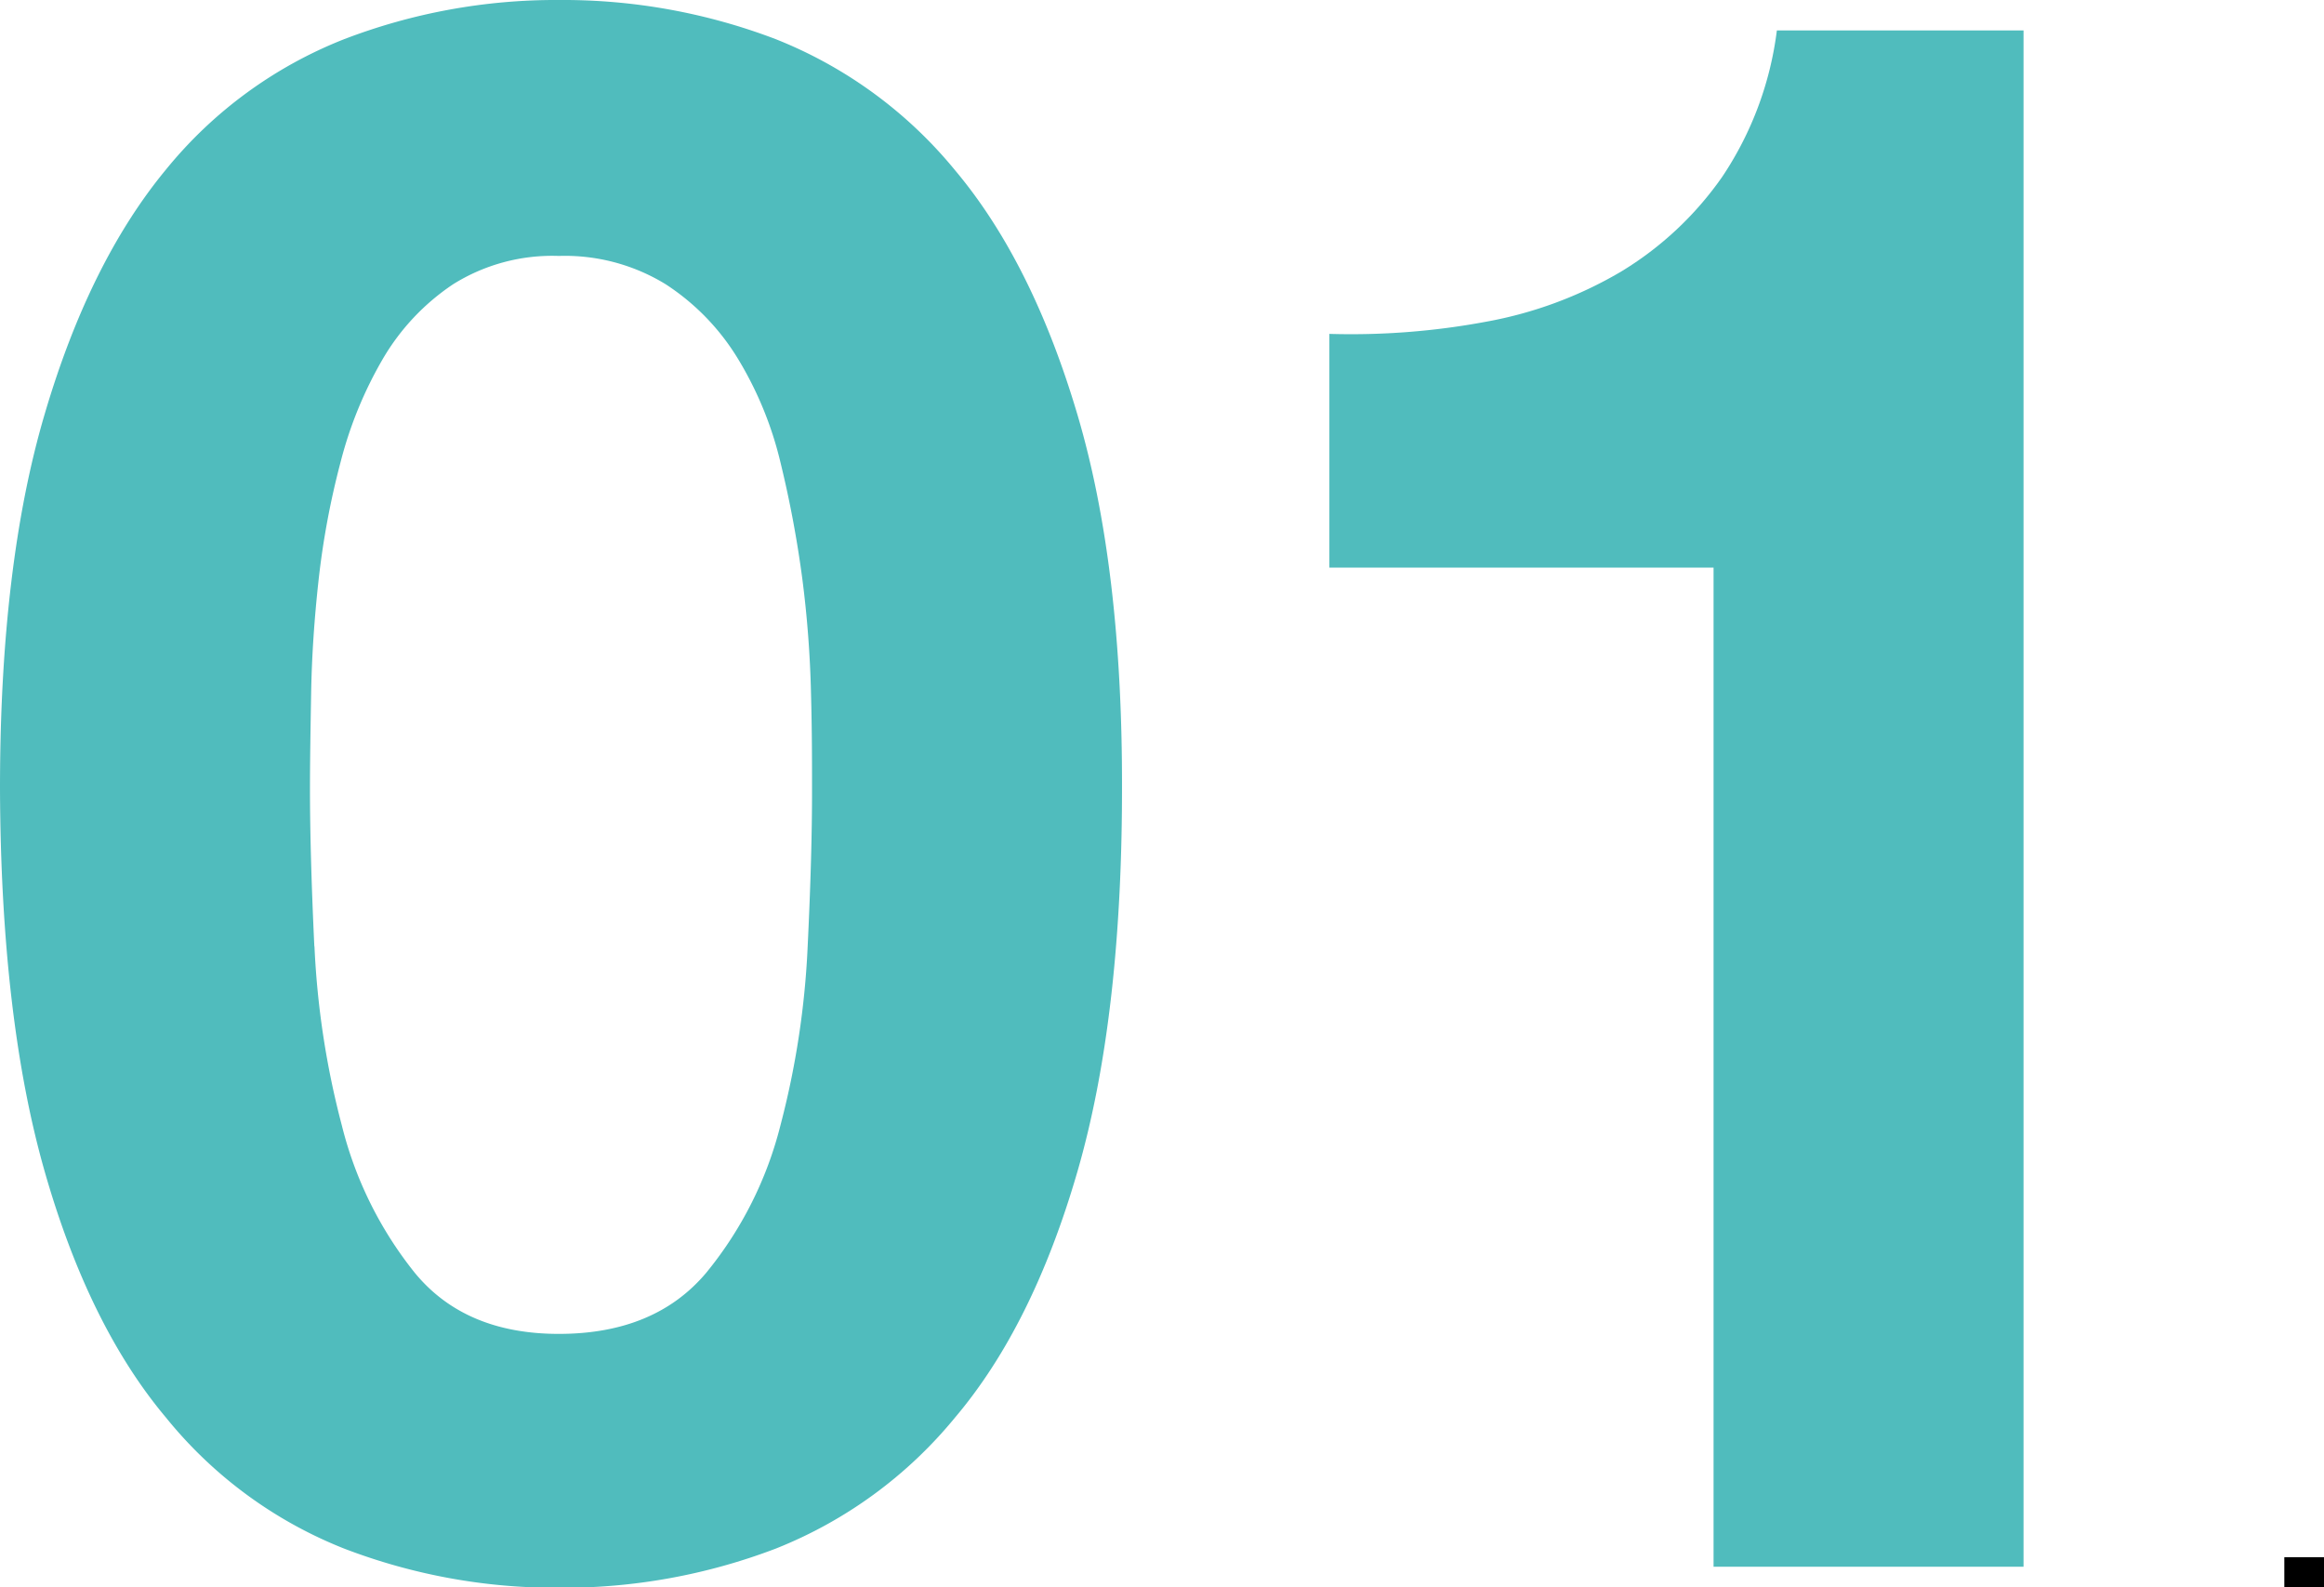 <svg xmlns="http://www.w3.org/2000/svg" viewBox="0 0 180.99 123.59"><defs><style>.cls-1{fill:#50bcbd;}</style></defs><g id="Layer_2" data-name="Layer 2"><g id="Layer_1-2" data-name="Layer 1"><path class="cls-1" d="M3.49,32.21q3.48-11.8,9.43-19A33.87,33.87,0,0,1,26.78,3.06,46,46,0,0,1,43.52,0,46.46,46.46,0,0,1,60.44,3.06a34.5,34.5,0,0,1,13.94,10.2q6,7.14,9.52,19t3.48,29.16q0,17.85-3.48,29.84t-9.52,19.12a34.5,34.5,0,0,1-13.94,10.2,46.46,46.46,0,0,1-16.92,3.06,46,46,0,0,1-16.74-3.06,33.87,33.87,0,0,1-13.86-10.2q-6-7.14-9.43-19.12T0,61.37Q0,44,3.49,32.21Zm21,41.48a66.34,66.34,0,0,0,2.13,13.94A29.83,29.83,0,0,0,32.3,99.11q3.91,4.76,11.22,4.76,7.48,0,11.48-4.76a29.42,29.42,0,0,0,5.78-11.48A66.34,66.34,0,0,0,62.9,73.69q.35-7.22.34-12.32c0-2,0-4.51-.08-7.39a84.41,84.41,0,0,0-.68-8.93A85.05,85.05,0,0,0,60.78,36a28,28,0,0,0-3.32-8.08,18.13,18.13,0,0,0-5.61-5.78,15,15,0,0,0-8.33-2.21,14.55,14.55,0,0,0-8.24,2.21,17.77,17.77,0,0,0-5.45,5.78A31.4,31.4,0,0,0,26.52,36a63,63,0,0,0-1.7,9.09c-.34,3.06-.54,6-.59,8.93s-.09,5.35-.09,7.39Q24.14,66.47,24.48,73.69Z"/><path class="cls-1" d="M133.45,122V44.2H103.53V26a57.21,57.21,0,0,0,12.16-.94,31.79,31.79,0,0,0,10.54-3.9,26,26,0,0,0,7.9-7.4,26.33,26.33,0,0,0,4.25-11.39h19.21V122Z"/><rect x="177.9" y="121.26" width="3.09" height="2.33"/></g></g></svg>
